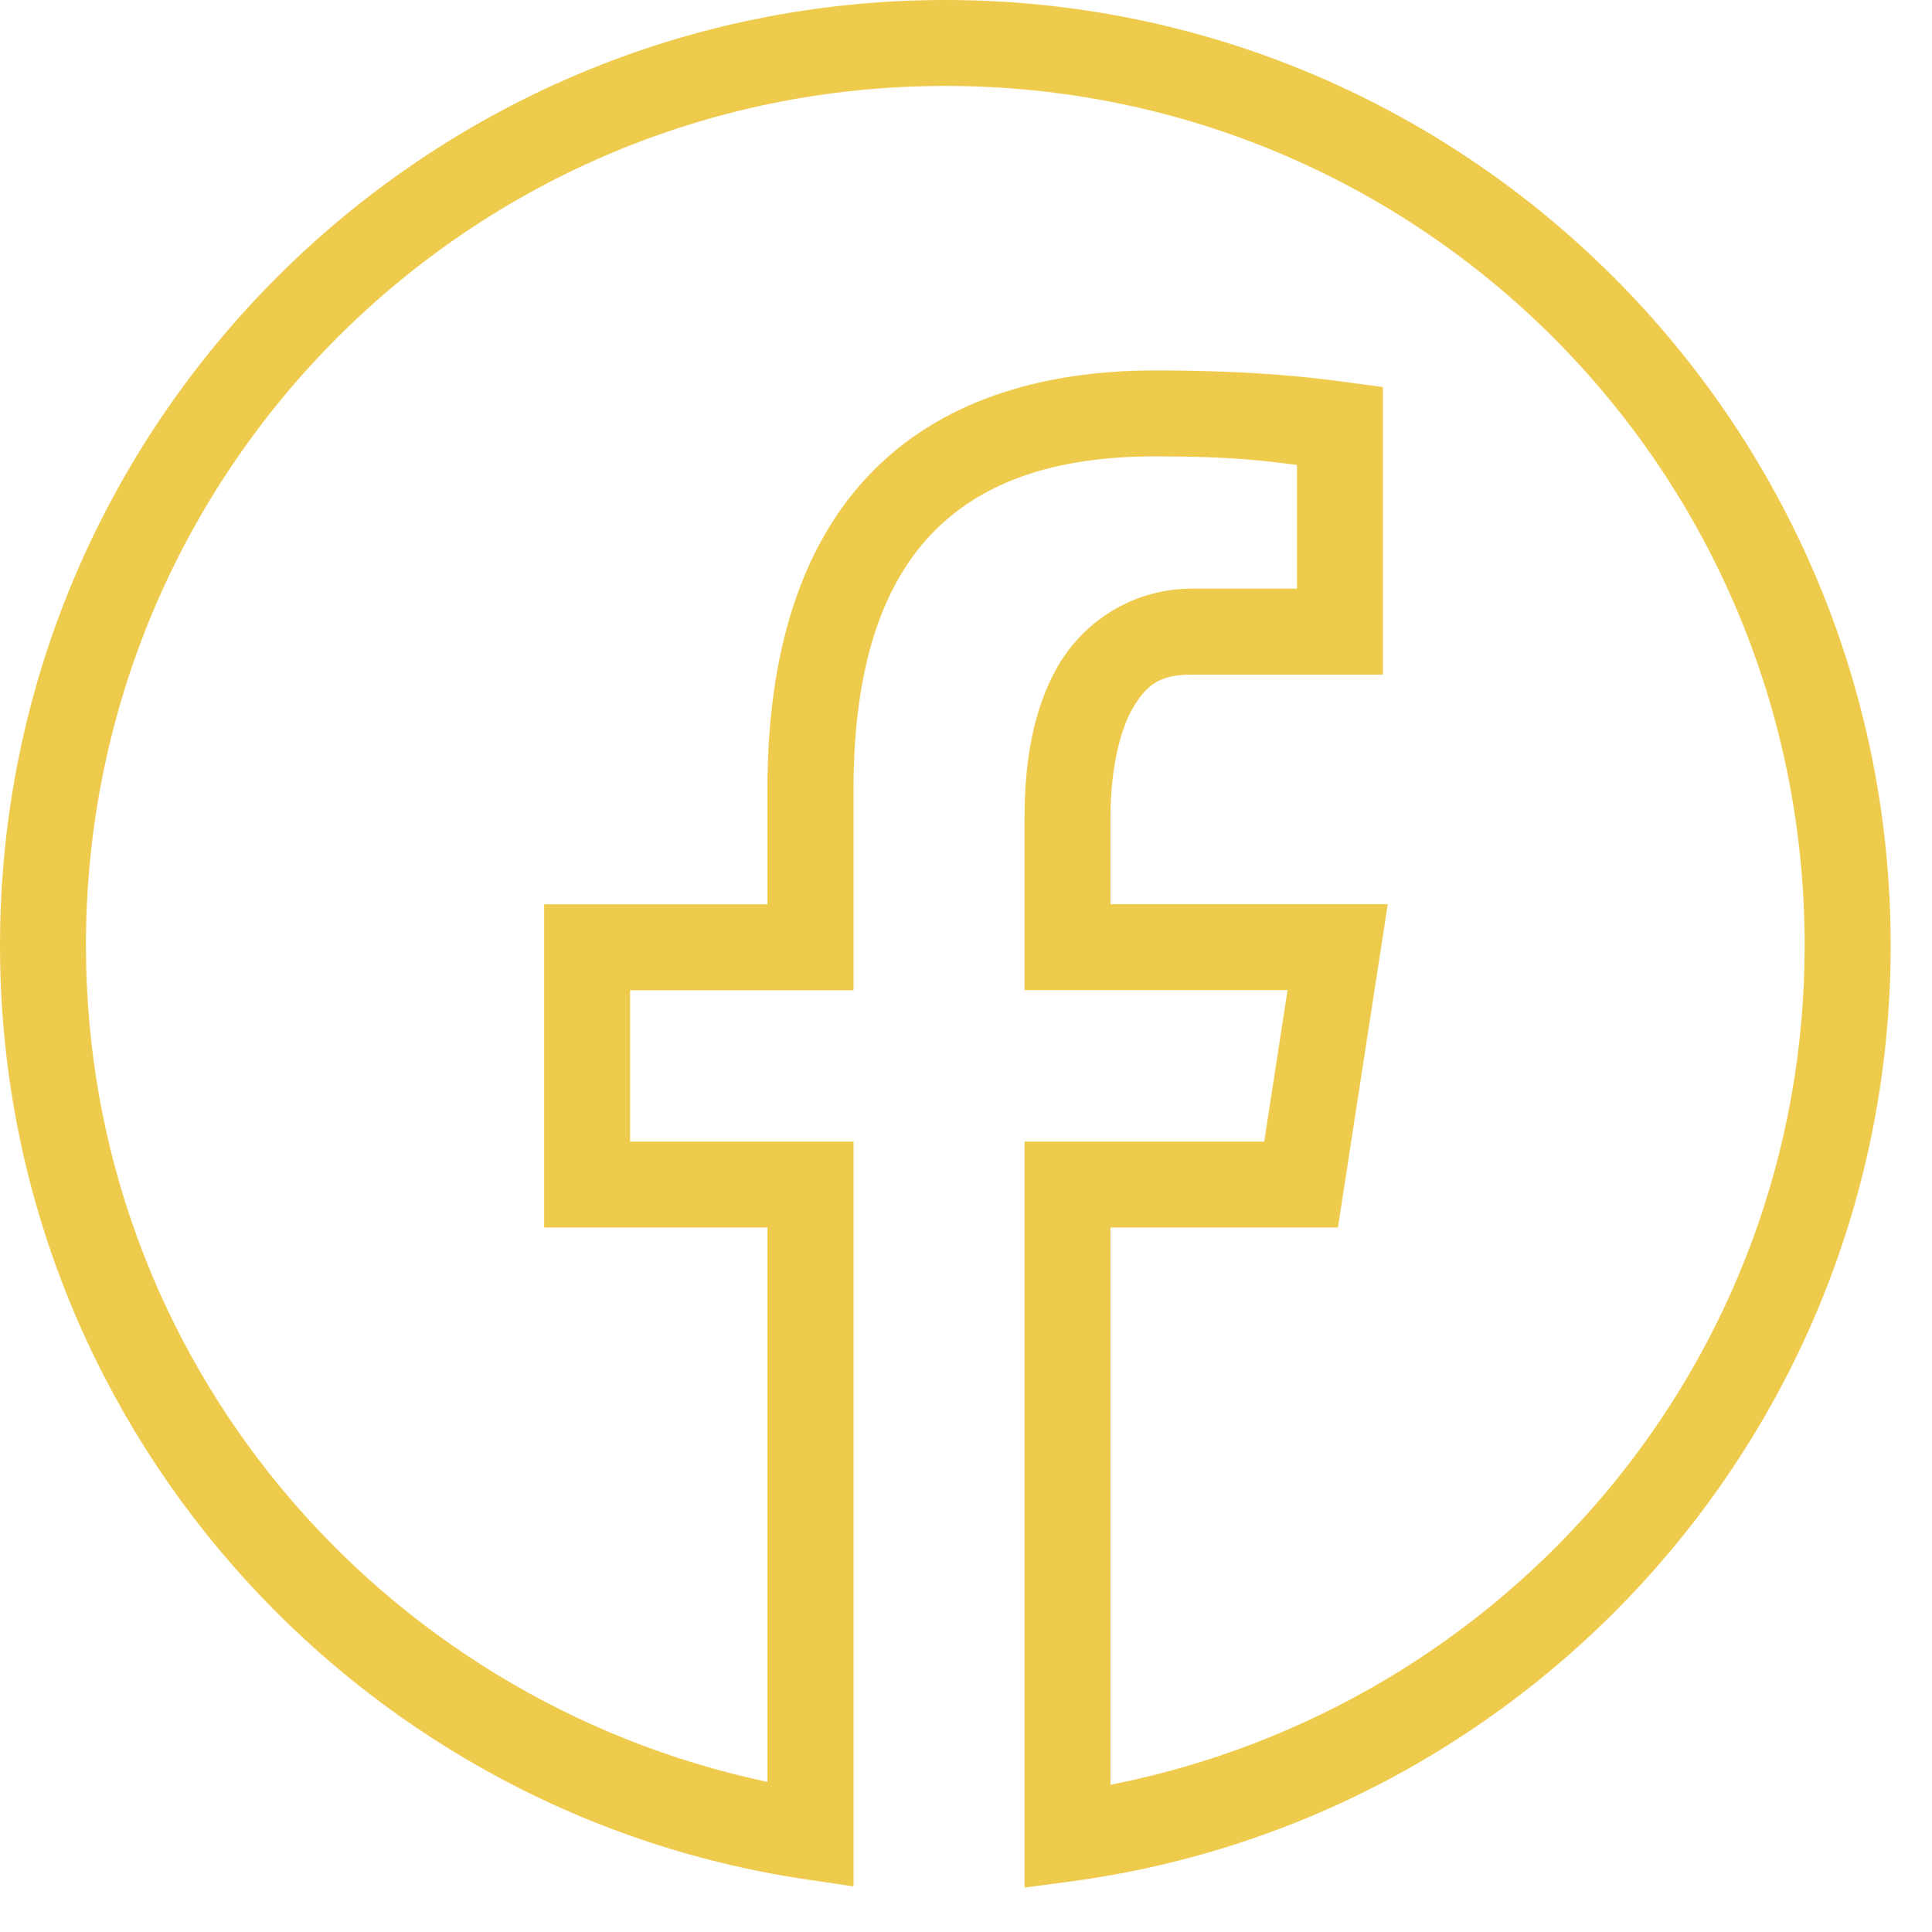 <?xml version="1.0" encoding="UTF-8"?> <svg xmlns="http://www.w3.org/2000/svg" width="23" height="23" viewBox="0 0 23 23" fill="none"> <path d="M11.254 0C5.045 0 0 5.045 0 11.254C0 16.891 4.158 21.554 9.573 22.37L10.161 22.457V13.59H7.501V11.789H10.161V9.397C10.161 7.927 10.512 6.956 11.098 6.348C11.683 5.741 12.547 5.433 13.749 5.433C14.711 5.433 15.084 5.491 15.44 5.535V7.008H14.189C13.48 7.008 12.896 7.405 12.592 7.933C12.291 8.46 12.197 9.092 12.197 9.733V11.787H15.328L15.05 13.59H12.197V22.471L12.776 22.394C18.269 21.648 22.508 16.945 22.508 11.254C22.508 5.045 17.462 0 11.254 0ZM11.254 1.023C16.911 1.023 21.484 5.597 21.484 11.254C21.484 16.231 17.922 20.323 13.22 21.247V14.613H15.928L16.521 10.764H13.22V9.733C13.22 9.202 13.318 8.726 13.48 8.44C13.644 8.157 13.801 8.031 14.189 8.031H16.463V4.608L16.019 4.548C15.714 4.508 15.012 4.41 13.749 4.41C12.367 4.41 11.18 4.788 10.361 5.639C9.541 6.49 9.136 7.761 9.136 9.397V10.766H6.478V14.613H9.136V21.213C4.51 20.233 1.023 16.177 1.023 11.254C1.023 5.597 5.597 1.023 11.254 1.023Z" fill="#EFCB4D"></path> </svg> 